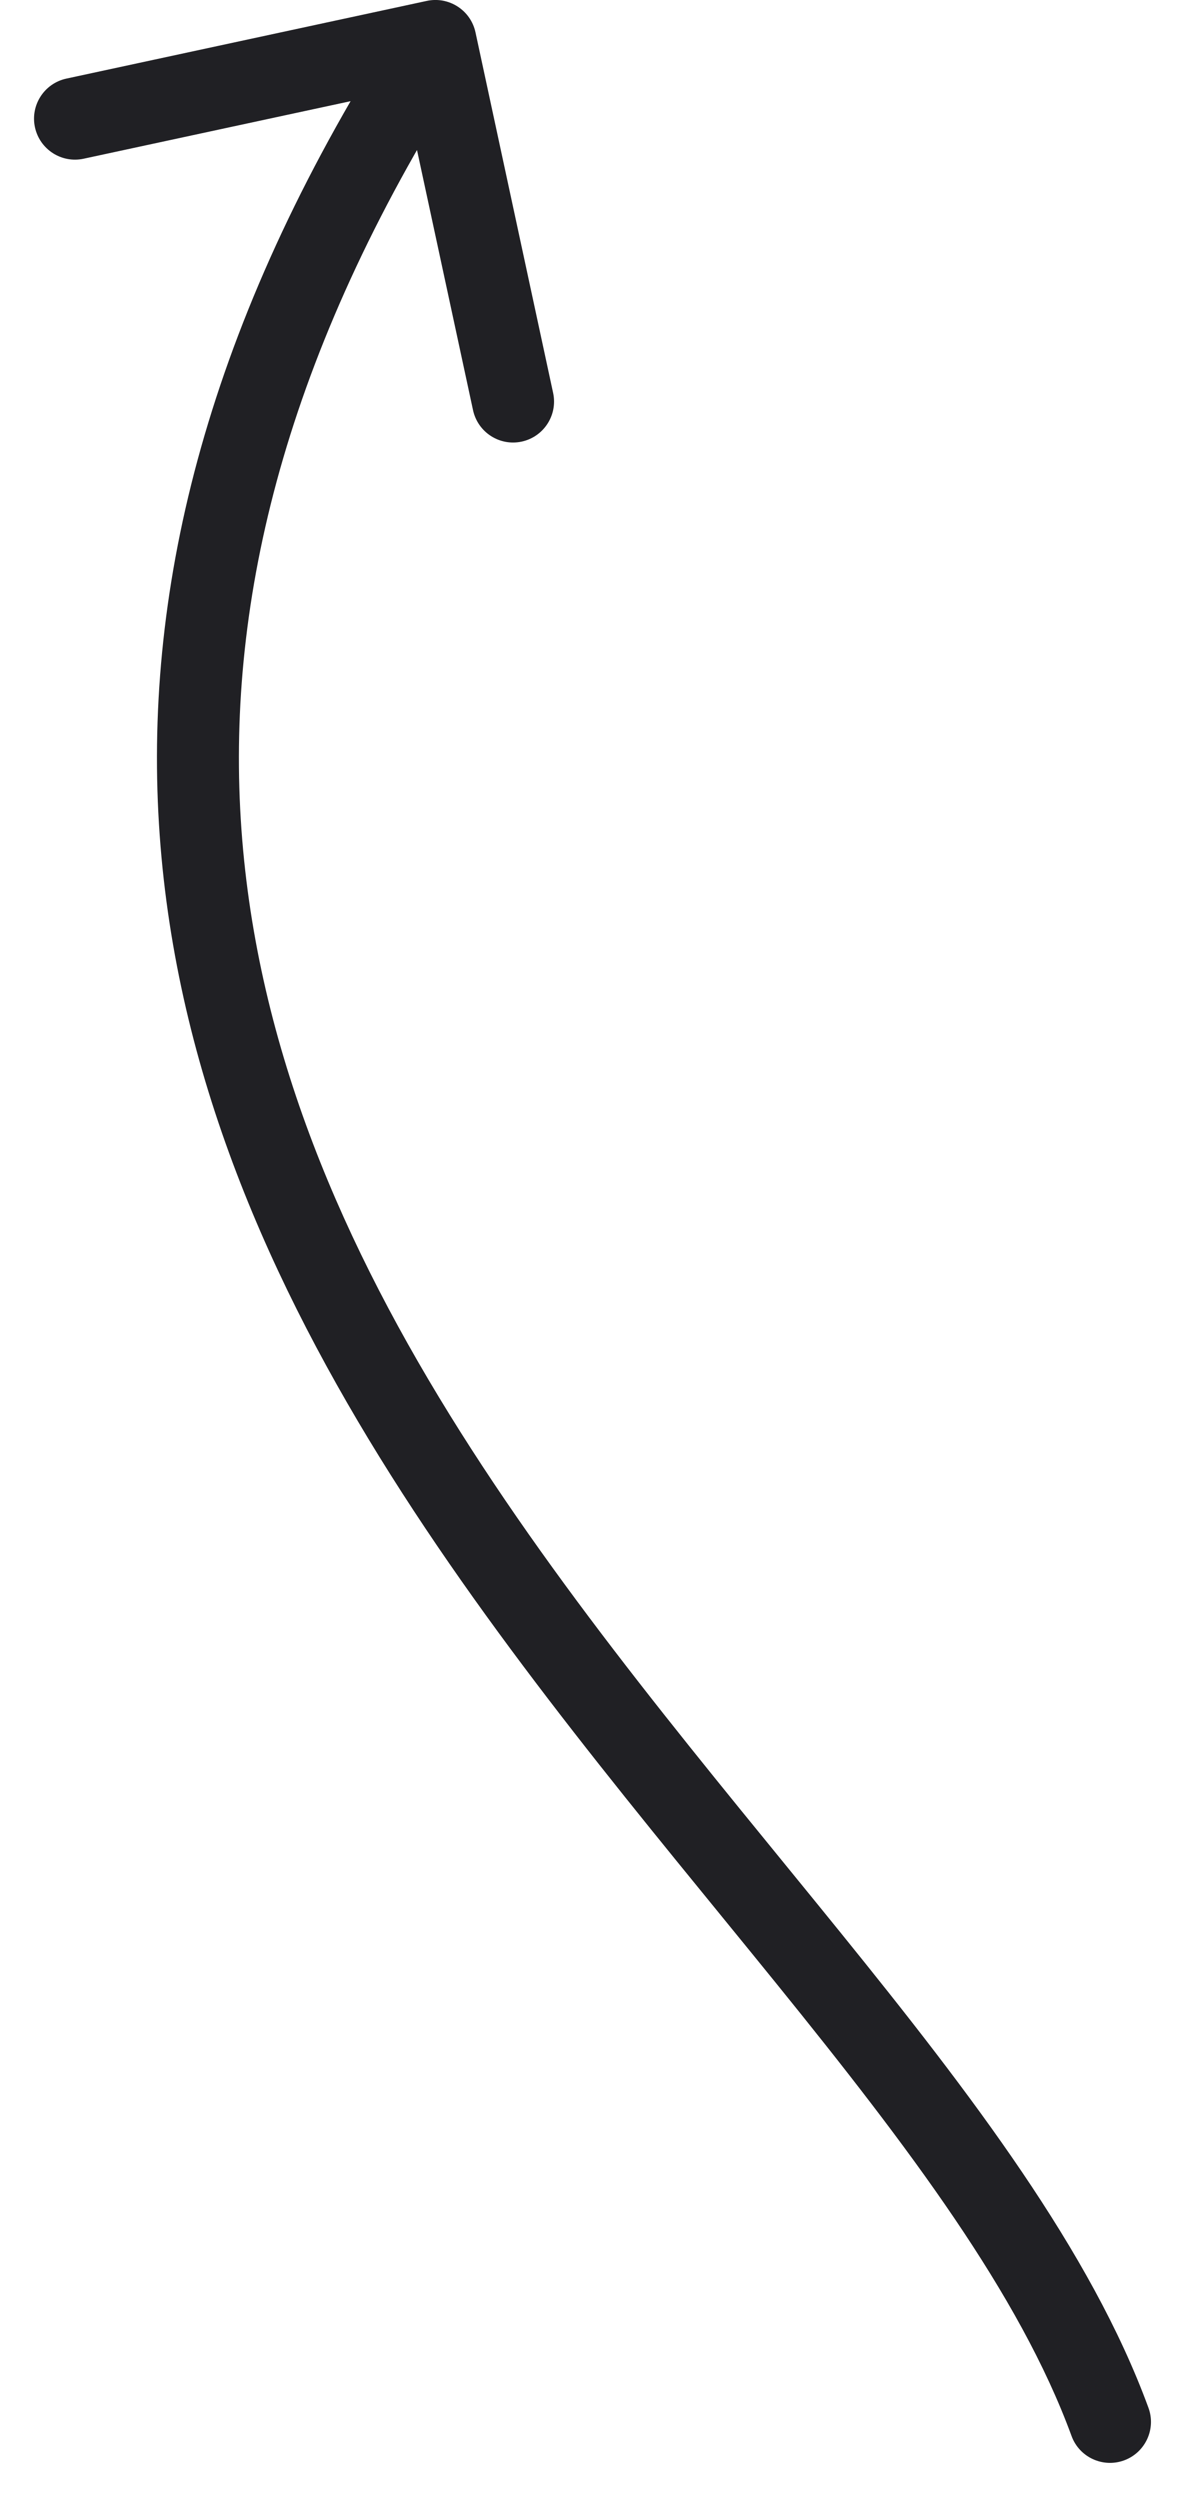 <?xml version="1.0" encoding="UTF-8"?> <svg xmlns="http://www.w3.org/2000/svg" width="29" height="61" viewBox="0 0 29 61" fill="none"><path d="M28.035 58.755C28.225 59.273 27.958 59.848 27.439 60.038C26.921 60.227 26.346 59.961 26.157 59.442L28.035 58.755ZM10.418 0.022C10.958 -0.094 11.49 0.249 11.607 0.789L13.502 9.587C13.619 10.127 13.275 10.659 12.735 10.776C12.195 10.892 11.664 10.549 11.547 10.009L9.862 2.188L2.042 3.873C1.502 3.99 0.97 3.646 0.853 3.106C0.737 2.567 1.08 2.035 1.62 1.918L10.418 0.022ZM27.096 59.099L26.157 59.442C24.889 55.979 22.18 52.391 18.966 48.42C15.791 44.497 12.159 40.238 9.267 35.559C6.366 30.866 4.161 25.676 3.865 19.835C3.569 13.979 5.197 7.572 9.789 0.458L10.629 1L11.469 1.542C7.068 8.361 5.591 14.361 5.863 19.734C6.135 25.121 8.171 29.982 10.968 34.508C13.775 39.049 17.297 43.179 20.521 47.162C23.705 51.096 26.635 54.931 28.035 58.755L27.096 59.099Z" fill="#202024"></path></svg> 